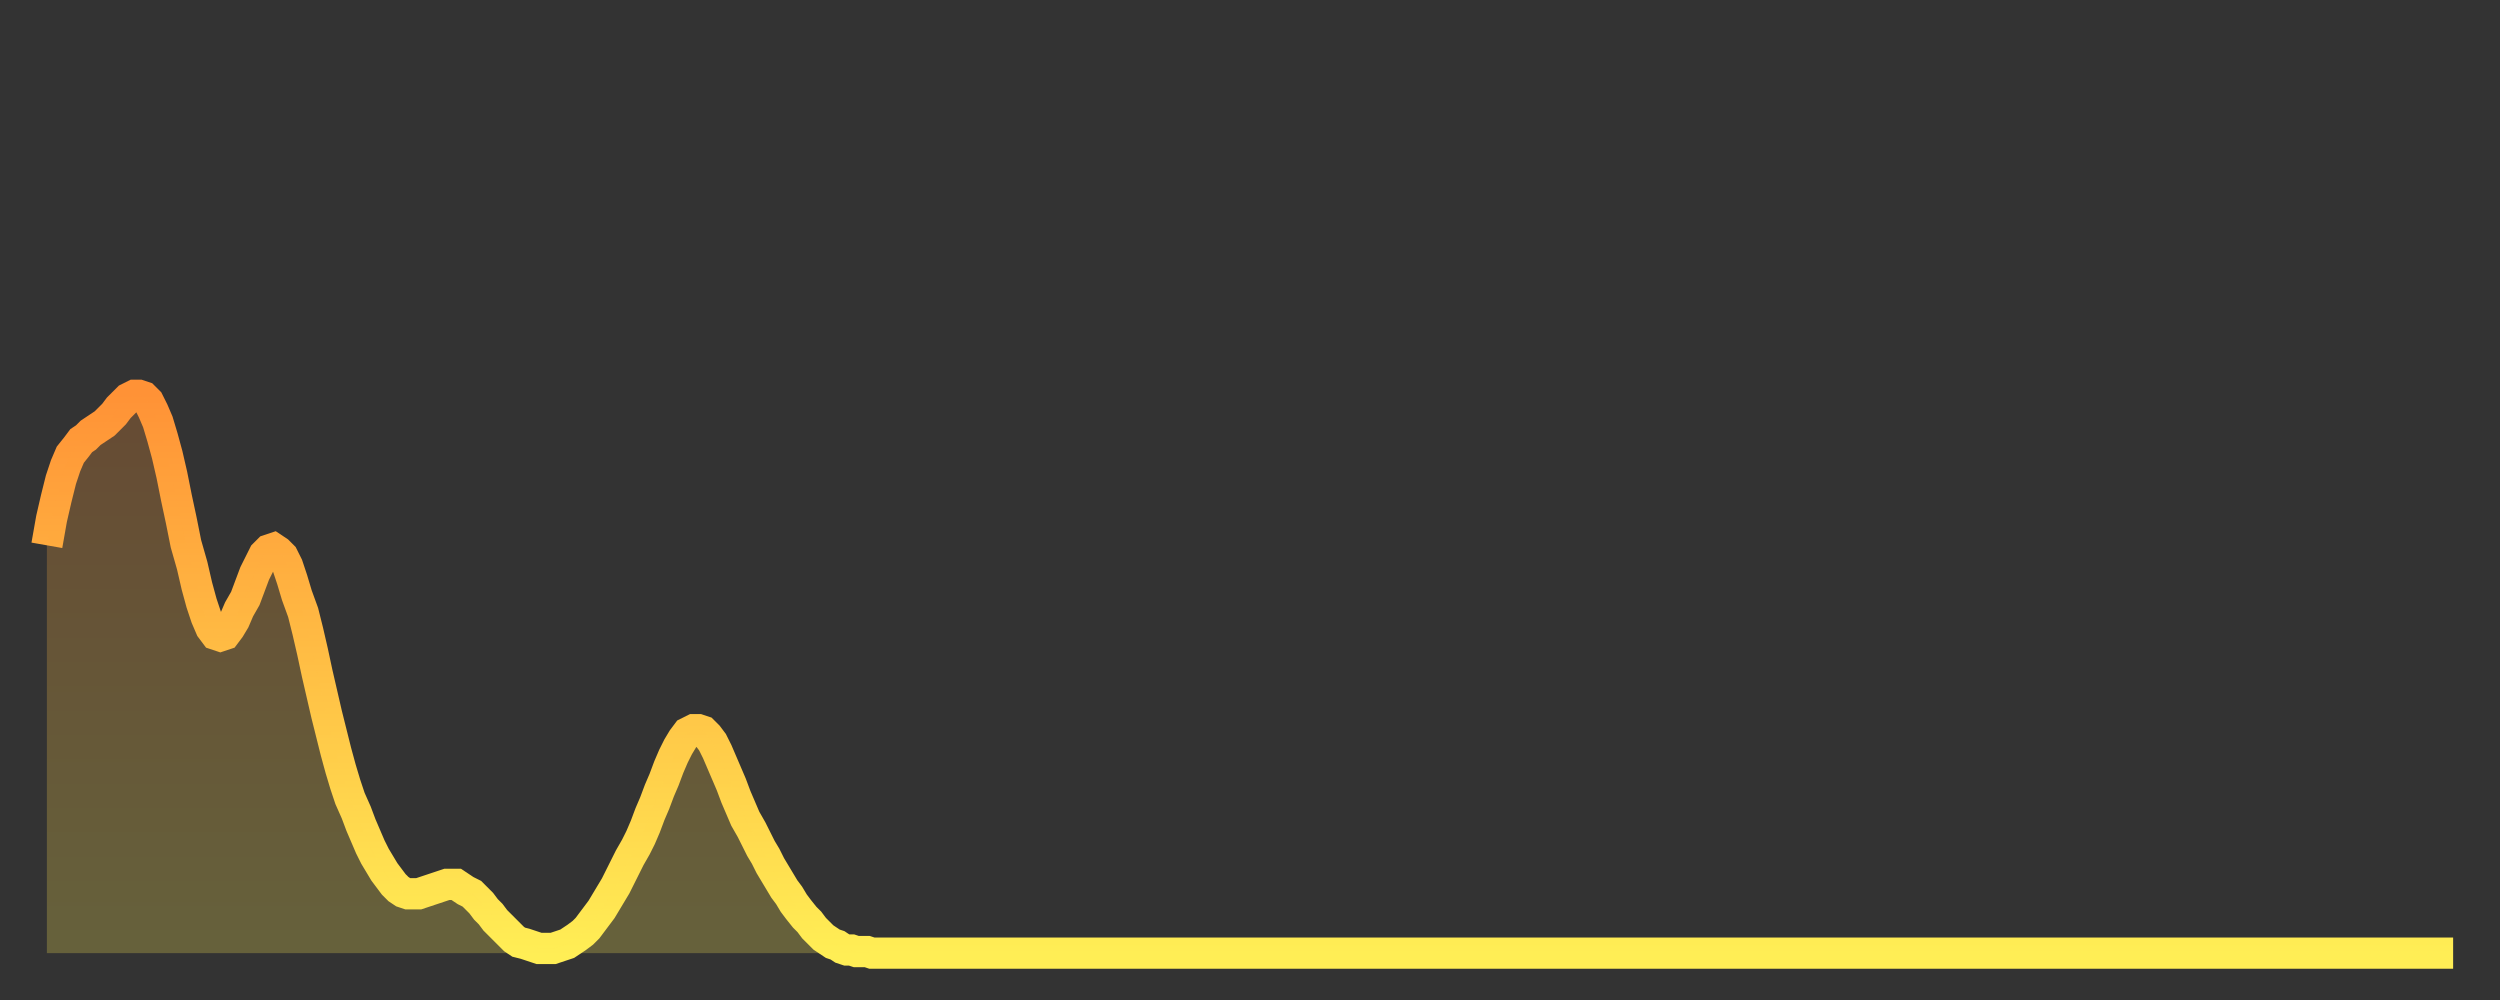 <?xml version="1.0" encoding="utf-8" ?>
<svg baseProfile="full" height="64" version="1.1" width="160" xmlns="http://www.w3.org/2000/svg" xmlns:ev="http://www.w3.org/2001/xml-events" xmlns:xlink="http://www.w3.org/1999/xlink"><rect width="100%" height="100%" fill="#333333" stroke="none"/><defs><linearGradient id="id60006" x1="0" x2="0" y1="0" y2="1"><stop offset="0%" stop-color="#ff9236" /><stop offset="50%" stop-color="#ffc045" /><stop offset="100%" stop-color="#ffee55" /></linearGradient></defs><g transform="translate(3,3)"><g><path d="M 0.0 31.9 0.3 30.2 0.6 28.9 0.9 27.7 1.2 26.8 1.5 26.1 1.9 25.6 2.2 25.2 2.5 25.0 2.8 24.7 3.1 24.5 3.4 24.3 3.7 24.1 4.0 23.8 4.3 23.5 4.6 23.1 4.9 22.8 5.2 22.5 5.6 22.3 5.9 22.3 6.2 22.4 6.5 22.7 6.8 23.3 7.1 24.0 7.4 25.0 7.7 26.1 8.0 27.4 8.3 28.9 8.6 30.3 8.9 31.8 9.3 33.2 9.6 34.5 9.9 35.6 10.2 36.5 10.5 37.2 10.8 37.6 11.1 37.7 11.4 37.6 11.7 37.2 12.0 36.7 12.3 36.0 12.7 35.3 13.0 34.5 13.3 33.7 13.6 33.1 13.9 32.5 14.2 32.2 14.5 32.1 14.8 32.3 15.1 32.6 15.4 33.2 15.7 34.1 16.0 35.1 16.4 36.2 16.7 37.4 17.0 38.7 17.3 40.1 17.6 41.4 17.9 42.7 18.2 43.9 18.5 45.1 18.8 46.2 19.1 47.2 19.4 48.1 19.8 49.0 20.1 49.8 20.4 50.5 20.7 51.2 21.0 51.8 21.3 52.3 21.6 52.8 21.9 53.2 22.2 53.6 22.5 53.9 22.8 54.1 23.1 54.2 23.5 54.2 23.8 54.2 24.1 54.1 24.4 54.0 24.7 53.9 25.0 53.8 25.3 53.7 25.6 53.6 25.9 53.6 26.2 53.6 26.5 53.8 26.8 54.0 27.2 54.2 27.5 54.5 27.8 54.8 28.1 55.2 28.4 55.5 28.7 55.9 29.0 56.2 29.3 56.5 29.6 56.8 29.9 57.1 30.2 57.3 30.6 57.4 30.9 57.5 31.2 57.6 31.5 57.7 31.8 57.7 32.1 57.7 32.4 57.7 32.7 57.6 33.0 57.5 33.3 57.4 33.6 57.2 33.9 57.0 34.3 56.7 34.6 56.4 34.9 56.0 35.2 55.6 35.5 55.2 35.8 54.7 36.1 54.2 36.4 53.7 36.7 53.1 37.0 52.5 37.3 51.9 37.7 51.2 38.0 50.6 38.3 49.9 38.6 49.1 38.9 48.4 39.2 47.6 39.5 46.9 39.8 46.1 40.1 45.4 40.4 44.8 40.7 44.3 41.0 43.9 41.4 43.7 41.7 43.7 42.0 43.8 42.3 44.1 42.6 44.5 42.9 45.1 43.2 45.8 43.5 46.5 43.8 47.2 44.1 48.0 44.4 48.7 44.7 49.4 45.1 50.1 45.4 50.7 45.7 51.3 46.0 51.8 46.3 52.4 46.6 52.9 46.9 53.4 47.2 53.9 47.5 54.3 47.8 54.8 48.1 55.2 48.5 55.7 48.8 56.0 49.1 56.4 49.4 56.7 49.7 57.0 50.0 57.2 50.3 57.4 50.6 57.5 50.9 57.7 51.2 57.8 51.5 57.8 51.8 57.9 52.2 57.9 52.5 57.9 52.8 58.0 53.1 58.0 53.4 58.0 53.7 58.0 54.0 58.0 54.3 58.0 54.6 58.0 54.9 58.0 55.2 58.0 55.6 58.0 55.9 58.0 56.2 58.0 56.5 58.0 56.8 58.0 57.1 58.0 57.4 58.0 57.7 58.0 58.0 58.0 58.3 58.0 58.6 58.0 58.9 58.0 59.3 58.0 59.6 58.0 59.9 58.0 60.2 58.0 60.5 58.0 60.8 58.0 61.1 58.0 61.4 58.0 61.7 58.0 62.0 58.0 62.3 58.0 62.6 58.0 63.0 58.0 63.3 58.0 63.6 58.0 63.9 58.0 64.2 58.0 64.5 58.0 64.8 58.0 65.1 58.0 65.4 58.0 65.7 58.0 66.0 58.0 66.4 58.0 66.7 58.0 67.0 58.0 67.3 58.0 67.6 58.0 67.9 58.0 68.2 58.0 68.5 58.0 68.8 58.0 69.1 58.0 69.4 58.0 69.7 58.0 70.1 58.0 70.4 58.0 70.7 58.0 71.0 58.0 71.3 58.0 71.6 58.0 71.9 58.0 72.2 58.0 72.5 58.0 72.8 58.0 73.1 58.0 73.5 58.0 73.8 58.0 74.1 58.0 74.4 58.0 74.7 58.0 75.0 58.0 75.3 58.0 75.6 58.0 75.9 58.0 76.2 58.0 76.5 58.0 76.8 58.0 77.2 58.0 77.5 58.0 77.8 58.0 78.1 58.0 78.4 58.0 78.7 58.0 79.0 58.0 79.3 58.0 79.6 58.0 79.9 58.0 80.2 58.0 80.5 58.0 80.9 58.0 81.2 58.0 81.5 58.0 81.8 58.0 82.1 58.0 82.4 58.0 82.7 58.0 83.0 58.0 83.3 58.0 83.6 58.0 83.9 58.0 84.3 58.0 84.6 58.0 84.9 58.0 85.2 58.0 85.5 58.0 85.8 58.0 86.1 58.0 86.4 58.0 86.7 58.0 87.0 58.0 87.3 58.0 87.6 58.0 88.0 58.0 88.3 58.0 88.6 58.0 88.9 58.0 89.2 58.0 89.5 58.0 89.8 58.0 90.1 58.0 90.4 58.0 90.7 58.0 91.0 58.0 91.4 58.0 91.7 58.0 92.0 58.0 92.3 58.0 92.6 58.0 92.9 58.0 93.2 58.0 93.5 58.0 93.8 58.0 94.1 58.0 94.4 58.0 94.7 58.0 95.1 58.0 95.4 58.0 95.7 58.0 96.0 58.0 96.3 58.0 96.6 58.0 96.9 58.0 97.2 58.0 97.5 58.0 97.8 58.0 98.1 58.0 98.4 58.0 98.8 58.0 99.1 58.0 99.4 58.0 99.7 58.0 100.0 58.0 100.3 58.0 100.6 58.0 100.9 58.0 101.2 58.0 101.5 58.0 101.8 58.0 102.2 58.0 102.5 58.0 102.8 58.0 103.1 58.0 103.4 58.0 103.7 58.0 104.0 58.0 104.3 58.0 104.6 58.0 104.9 58.0 105.2 58.0 105.5 58.0 105.9 58.0 106.2 58.0 106.5 58.0 106.8 58.0 107.1 58.0 107.4 58.0 107.7 58.0 108.0 58.0 108.3 58.0 108.6 58.0 108.9 58.0 109.3 58.0 109.6 58.0 109.9 58.0 110.2 58.0 110.5 58.0 110.8 58.0 111.1 58.0 111.4 58.0 111.7 58.0 112.0 58.0 112.3 58.0 112.6 58.0 113.0 58.0 113.3 58.0 113.6 58.0 113.9 58.0 114.2 58.0 114.5 58.0 114.8 58.0 115.1 58.0 115.4 58.0 115.7 58.0 116.0 58.0 116.3 58.0 116.7 58.0 117.0 58.0 117.3 58.0 117.6 58.0 117.9 58.0 118.2 58.0 118.5 58.0 118.8 58.0 119.1 58.0 119.4 58.0 119.7 58.0 120.1 58.0 120.4 58.0 120.7 58.0 121.0 58.0 121.3 58.0 121.6 58.0 121.9 58.0 122.2 58.0 122.5 58.0 122.8 58.0 123.1 58.0 123.4 58.0 123.8 58.0 124.1 58.0 124.4 58.0 124.7 58.0 125.0 58.0 125.3 58.0 125.6 58.0 125.9 58.0 126.2 58.0 126.5 58.0 126.8 58.0 127.2 58.0 127.5 58.0 127.8 58.0 128.1 58.0 128.4 58.0 128.7 58.0 129.0 58.0 129.3 58.0 129.6 58.0 129.9 58.0 130.2 58.0 130.5 58.0 130.9 58.0 131.2 58.0 131.5 58.0 131.8 58.0 132.1 58.0 132.4 58.0 132.7 58.0 133.0 58.0 133.3 58.0 133.6 58.0 133.9 58.0 134.2 58.0 134.6 58.0 134.9 58.0 135.2 58.0 135.5 58.0 135.8 58.0 136.1 58.0 136.4 58.0 136.7 58.0 137.0 58.0 137.3 58.0 137.6 58.0 138.0 58.0 138.3 58.0 138.6 58.0 138.9 58.0 139.2 58.0 139.5 58.0 139.8 58.0 140.1 58.0 140.4 58.0 140.7 58.0 141.0 58.0 141.3 58.0 141.7 58.0 142.0 58.0 142.3 58.0 142.6 58.0 142.9 58.0 143.2 58.0 143.5 58.0 143.8 58.0 144.1 58.0 144.4 58.0 144.7 58.0 145.1 58.0 145.4 58.0 145.7 58.0 146.0 58.0 146.3 58.0 146.6 58.0 146.9 58.0 147.2 58.0 147.5 58.0 147.8 58.0 148.1 58.0 148.4 58.0 148.8 58.0 149.1 58.0 149.4 58.0 149.7 58.0 150.0 58.0 150.3 58.0 150.6 58.0 150.9 58.0 151.2 58.0 151.5 58.0 151.8 58.0 152.1 58.0 152.5 58.0 152.8 58.0 153.1 58.0 153.4 58.0 153.7 58.0 154.0 58.0" fill="none" id="graph-curve" opacity="1" stroke="url(#id60006)" stroke-width="2" /><path d="M 0 58 L 0.0 31.9 0.3 30.2 0.6 28.9 0.9 27.7 1.2 26.8 1.5 26.1 1.9 25.6 2.2 25.2 2.5 25.0 2.8 24.7 3.1 24.5 3.4 24.3 3.7 24.1 4.0 23.8 4.3 23.5 4.6 23.1 4.9 22.8 5.2 22.5 5.6 22.3 5.9 22.3 6.2 22.4 6.5 22.7 6.8 23.3 7.1 24.0 7.4 25.0 7.7 26.1 8.0 27.4 8.3 28.9 8.6 30.3 8.9 31.8 9.3 33.2 9.6 34.5 9.9 35.6 10.2 36.5 10.5 37.2 10.8 37.6 11.1 37.7 11.4 37.6 11.7 37.2 12.0 36.7 12.3 36.0 12.7 35.3 13.0 34.5 13.3 33.7 13.6 33.1 13.9 32.5 14.2 32.2 14.5 32.1 14.8 32.3 15.1 32.6 15.4 33.2 15.7 34.1 16.0 35.1 16.4 36.2 16.7 37.4 17.0 38.7 17.3 40.1 17.6 41.4 17.9 42.7 18.2 43.9 18.5 45.1 18.8 46.2 19.1 47.2 19.4 48.1 19.8 49.0 20.1 49.8 20.4 50.5 20.7 51.2 21.0 51.8 21.3 52.3 21.6 52.8 21.9 53.2 22.2 53.6 22.5 53.9 22.8 54.1 23.1 54.2 23.5 54.2 23.8 54.2 24.1 54.1 24.4 54.0 24.7 53.9 25.0 53.8 25.3 53.7 25.6 53.6 25.9 53.6 26.2 53.6 26.5 53.8 26.8 54.0 27.2 54.2 27.5 54.5 27.8 54.8 28.1 55.2 28.4 55.5 28.7 55.9 29.0 56.2 29.3 56.5 29.6 56.8 29.9 57.1 30.2 57.3 30.6 57.4 30.9 57.5 31.2 57.6 31.5 57.7 31.8 57.7 32.1 57.7 32.4 57.7 32.7 57.6 33.0 57.5 33.3 57.4 33.6 57.2 33.9 57.0 34.3 56.7 34.6 56.4 34.9 56.0 35.2 55.6 35.5 55.2 35.8 54.7 36.1 54.2 36.4 53.7 36.7 53.1 37.0 52.5 37.3 51.9 37.7 51.2 38.0 50.6 38.3 49.9 38.6 49.1 38.9 48.4 39.2 47.6 39.5 46.9 39.8 46.1 40.1 45.4 40.4 44.8 40.7 44.3 41.0 43.9 41.4 43.7 41.7 43.7 42.0 43.8 42.3 44.1 42.6 44.5 42.9 45.1 43.2 45.8 43.5 46.5 43.8 47.2 44.1 48.0 44.4 48.7 44.7 49.4 45.1 50.1 45.4 50.7 45.7 51.3 46.0 51.8 46.3 52.4 46.6 52.9 46.9 53.4 47.2 53.9 47.5 54.3 47.8 54.8 48.1 55.2 48.5 55.7 48.8 56.0 49.1 56.4 49.4 56.7 49.7 57.0 50.0 57.2 50.3 57.4 50.6 57.5 50.9 57.7 51.2 57.8 51.5 57.8 51.8 57.9 52.2 57.9 52.5 57.9 52.8 58.0 53.1 58.0 53.4 58.0 53.7 58.0 54.0 58.0 54.3 58.0 54.6 58.0 54.9 58.0 55.2 58.0 55.6 58.0 55.9 58.0 56.2 58.0 56.5 58.0 56.8 58.0 57.1 58.0 57.4 58.0 57.7 58.0 58.0 58.0 58.3 58.0 58.6 58.0 58.9 58.0 59.3 58.0 59.6 58.0 59.9 58.0 60.2 58.0 60.5 58.0 60.8 58.0 61.1 58.0 61.4 58.0 61.7 58.0 62.0 58.0 62.3 58.0 62.6 58.0 63.0 58.0 63.3 58.0 63.6 58.0 63.9 58.0 64.2 58.0 64.5 58.0 64.8 58.0 65.1 58.0 65.4 58.0 65.7 58.0 66.0 58.0 66.4 58.0 66.7 58.0 67.0 58.0 67.3 58.0 67.6 58.0 67.9 58.0 68.2 58.0 68.5 58.0 68.8 58.0 69.1 58.0 69.4 58.0 69.7 58.0 70.1 58.0 70.4 58.0 70.7 58.0 71.0 58.0 71.3 58.0 71.6 58.0 71.9 58.0 72.2 58.0 72.5 58.0 72.8 58.0 73.1 58.0 73.5 58.0 73.8 58.0 74.1 58.0 74.4 58.0 74.7 58.0 75.0 58.0 75.3 58.0 75.6 58.0 75.9 58.0 76.2 58.0 76.5 58.0 76.8 58.0 77.2 58.0 77.5 58.0 77.8 58.0 78.1 58.0 78.4 58.0 78.7 58.0 79.0 58.0 79.3 58.0 79.6 58.0 79.9 58.0 80.2 58.0 80.5 58.0 80.9 58.0 81.2 58.0 81.5 58.0 81.8 58.0 82.1 58.0 82.4 58.0 82.7 58.0 83.0 58.0 83.3 58.0 83.6 58.0 83.9 58.0 84.3 58.0 84.6 58.0 84.9 58.0 85.2 58.0 85.5 58.0 85.8 58.0 86.1 58.0 86.4 58.0 86.7 58.0 87.0 58.0 87.3 58.0 87.6 58.0 88.0 58.0 88.3 58.0 88.6 58.0 88.9 58.0 89.2 58.0 89.5 58.0 89.8 58.0 90.1 58.0 90.4 58.0 90.7 58.0 91.0 58.0 91.4 58.0 91.7 58.0 92.0 58.0 92.3 58.0 92.6 58.0 92.9 58.0 93.2 58.0 93.5 58.0 93.8 58.0 94.1 58.0 94.4 58.0 94.7 58.0 95.1 58.0 95.4 58.0 95.7 58.0 96.0 58.0 96.3 58.0 96.6 58.0 96.9 58.0 97.2 58.0 97.5 58.0 97.8 58.0 98.1 58.0 98.4 58.0 98.8 58.0 99.1 58.0 99.4 58.0 99.7 58.0 100.0 58.0 100.3 58.0 100.6 58.0 100.9 58.0 101.2 58.0 101.5 58.0 101.8 58.0 102.2 58.0 102.5 58.0 102.8 58.0 103.1 58.0 103.4 58.0 103.7 58.0 104.0 58.0 104.3 58.0 104.6 58.0 104.9 58.0 105.2 58.0 105.5 58.0 105.9 58.0 106.2 58.0 106.5 58.0 106.8 58.0 107.1 58.0 107.4 58.0 107.7 58.0 108.0 58.0 108.3 58.0 108.6 58.0 108.9 58.0 109.3 58.0 109.6 58.0 109.9 58.0 110.2 58.0 110.5 58.0 110.8 58.0 111.1 58.0 111.4 58.0 111.7 58.0 112.0 58.0 112.3 58.0 112.6 58.0 113.0 58.0 113.3 58.0 113.6 58.0 113.9 58.0 114.2 58.0 114.5 58.0 114.8 58.0 115.1 58.0 115.4 58.0 115.7 58.0 116.0 58.0 116.3 58.0 116.7 58.0 117.0 58.0 117.3 58.0 117.6 58.0 117.9 58.0 118.2 58.0 118.5 58.0 118.8 58.0 119.1 58.0 119.4 58.0 119.7 58.0 120.1 58.0 120.4 58.0 120.7 58.0 121.0 58.0 121.3 58.0 121.6 58.0 121.9 58.0 122.2 58.0 122.5 58.0 122.8 58.0 123.1 58.0 123.4 58.0 123.8 58.0 124.1 58.0 124.4 58.0 124.7 58.0 125.0 58.0 125.3 58.0 125.6 58.0 125.9 58.0 126.2 58.0 126.5 58.0 126.8 58.0 127.2 58.0 127.5 58.0 127.8 58.0 128.1 58.0 128.4 58.0 128.7 58.0 129.0 58.0 129.3 58.0 129.6 58.0 129.9 58.0 130.2 58.0 130.5 58.0 130.9 58.0 131.2 58.0 131.5 58.0 131.8 58.0 132.1 58.0 132.4 58.0 132.7 58.0 133.0 58.0 133.3 58.0 133.6 58.0 133.9 58.0 134.2 58.0 134.6 58.0 134.9 58.0 135.2 58.0 135.5 58.0 135.8 58.0 136.1 58.0 136.4 58.0 136.7 58.0 137.0 58.0 137.3 58.0 137.6 58.0 138.0 58.0 138.3 58.0 138.6 58.0 138.9 58.0 139.2 58.0 139.5 58.0 139.8 58.0 140.1 58.0 140.4 58.0 140.7 58.0 141.0 58.0 141.3 58.0 141.7 58.0 142.0 58.0 142.3 58.0 142.6 58.0 142.9 58.0 143.2 58.0 143.5 58.0 143.8 58.0 144.1 58.0 144.4 58.0 144.7 58.0 145.1 58.0 145.4 58.0 145.7 58.0 146.0 58.0 146.3 58.0 146.6 58.0 146.9 58.0 147.2 58.0 147.5 58.0 147.8 58.0 148.1 58.0 148.4 58.0 148.8 58.0 149.1 58.0 149.4 58.0 149.7 58.0 150.0 58.0 150.3 58.0 150.6 58.0 150.9 58.0 151.2 58.0 151.5 58.0 151.8 58.0 152.1 58.0 152.5 58.0 152.8 58.0 153.1 58.0 153.4 58.0 153.7 58.0 154.0 58.0 154 58" fill="url(#id60006)" fill-opacity=".25" id="graph-shadow" /></g></g></svg>